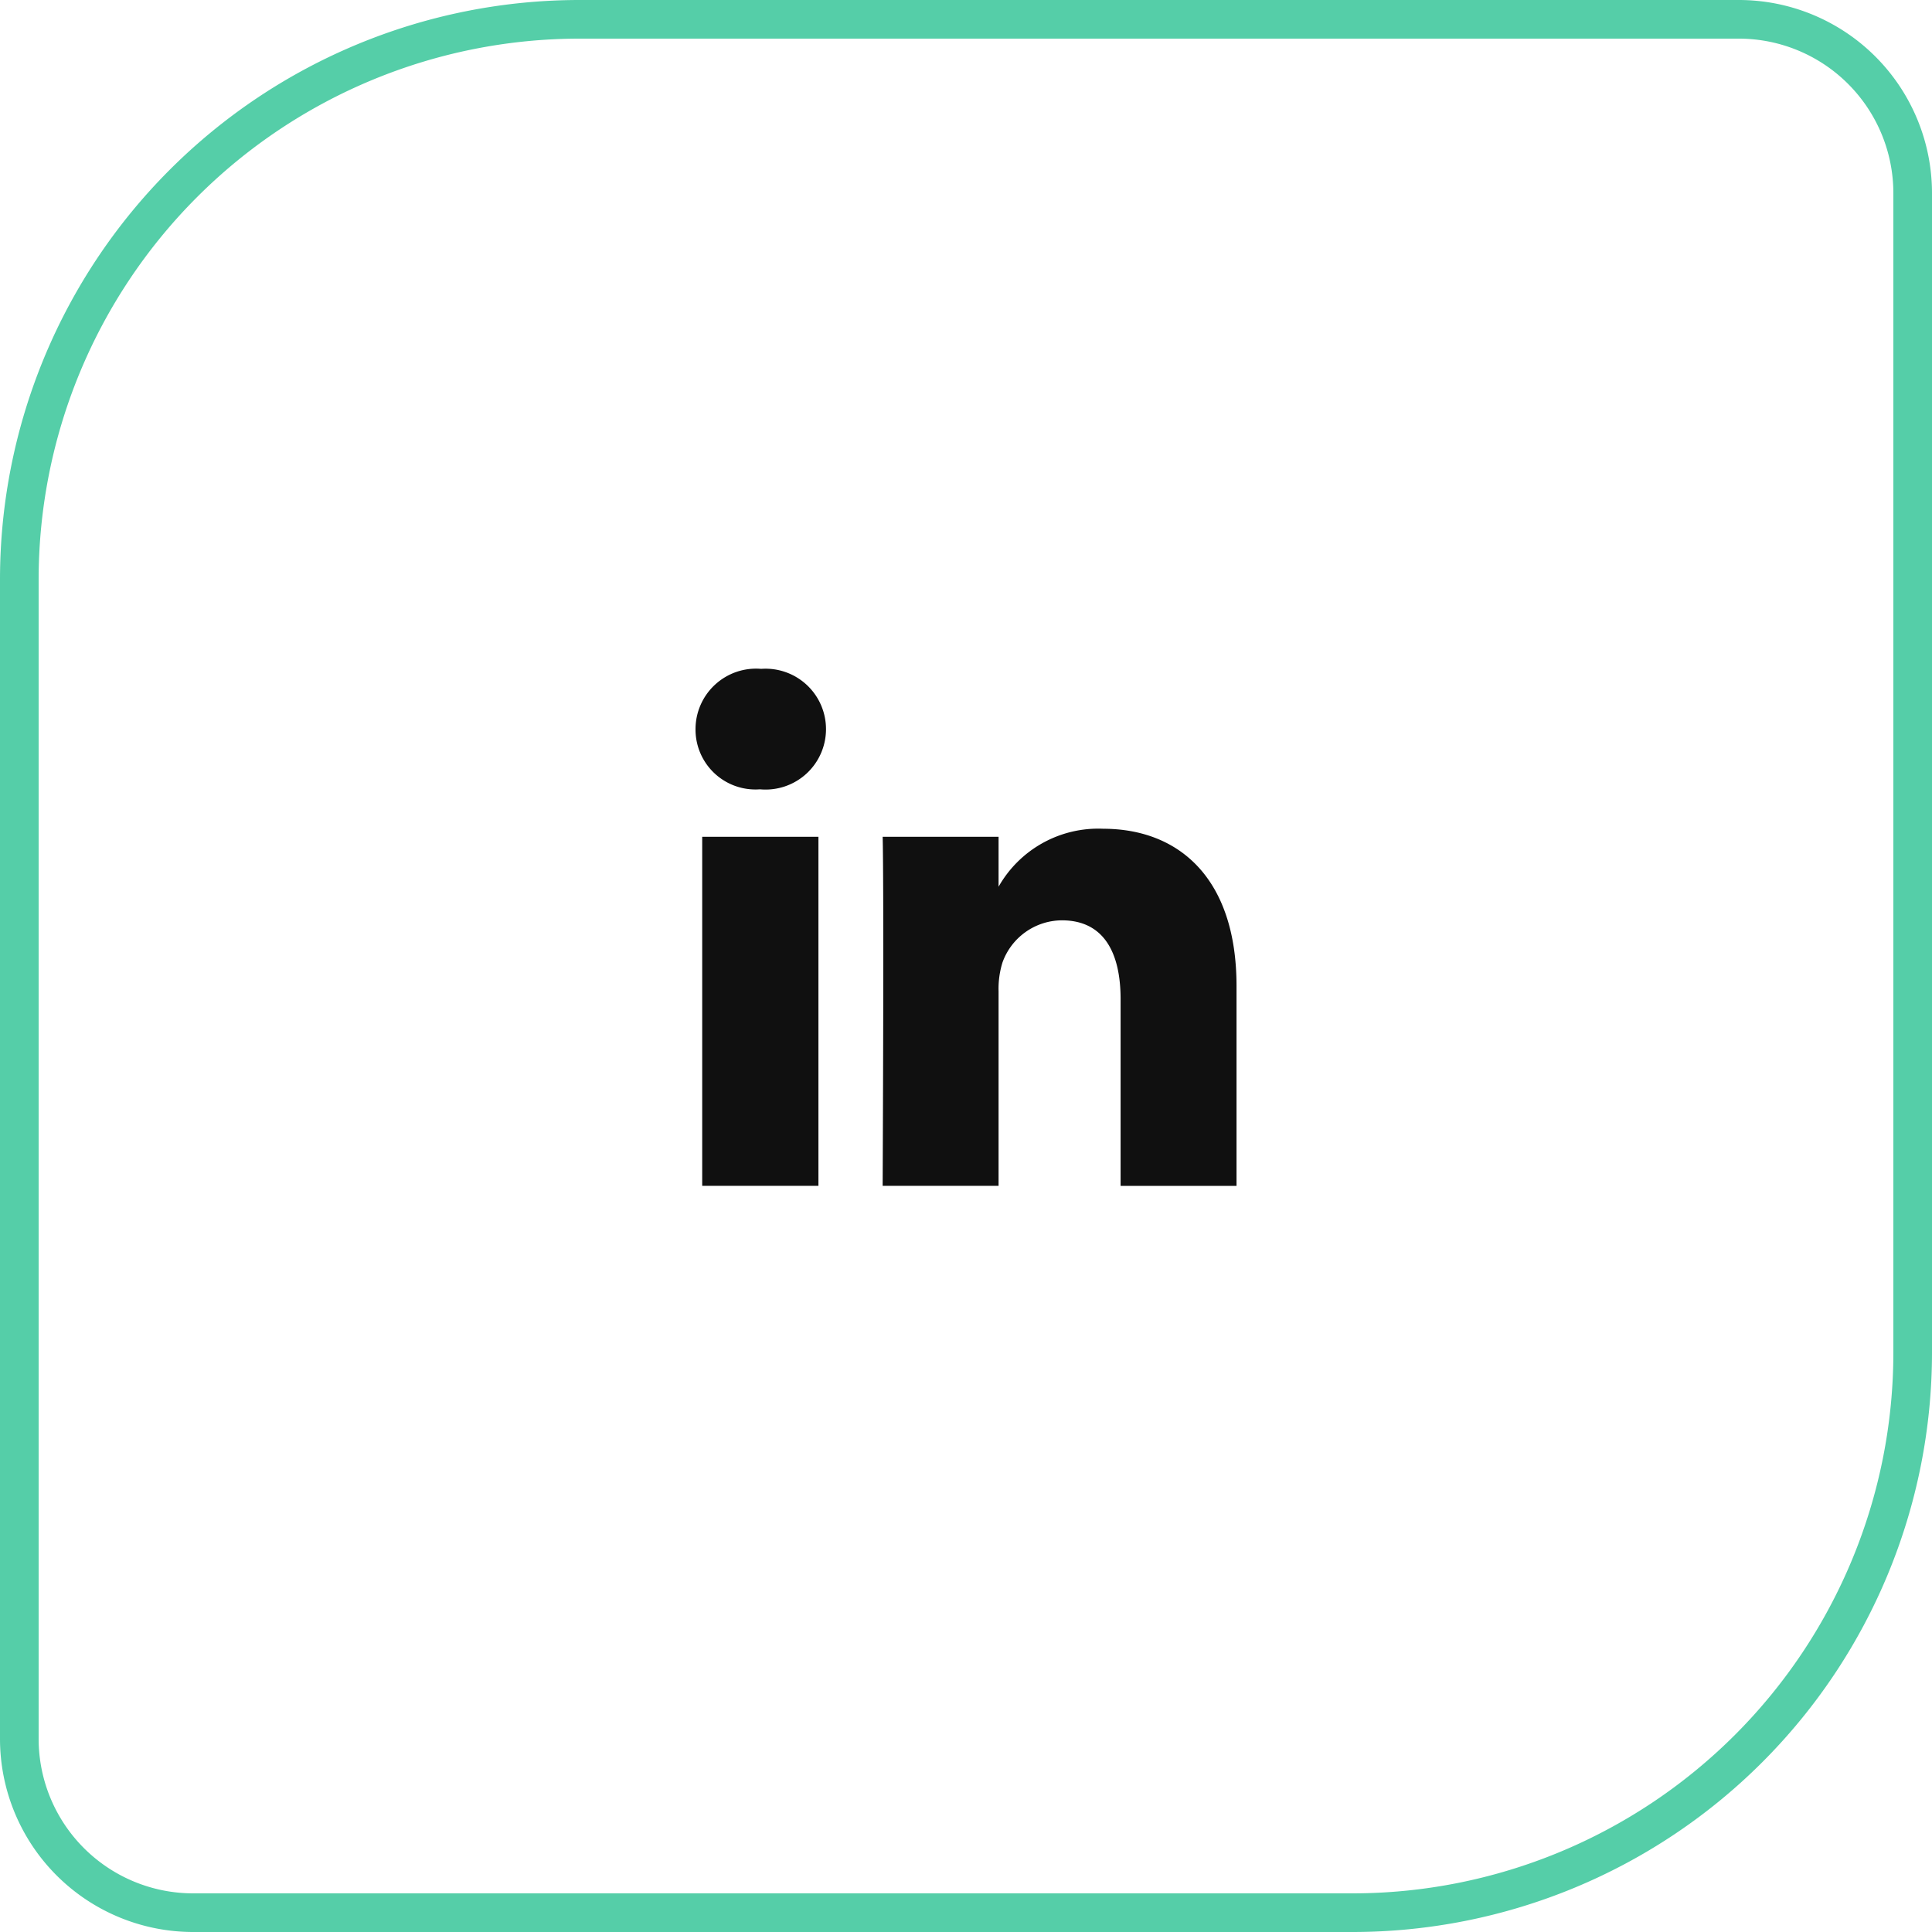 <svg xmlns="http://www.w3.org/2000/svg" width="50" height="50" viewBox="0 0 50 50">
  <g id="Group_554" data-name="Group 554" transform="translate(-1240 -5047)">
    <g id="Rectangle_39" data-name="Rectangle 39" transform="translate(1240 5047)" fill="none" stroke="#55cea8" stroke-width="1">
      <path d="M15,0H45a5,5,0,0,1,5,5V35A15,15,0,0,1,35,50H5a5,5,0,0,1-5-5V15A15,15,0,0,1,15,0Z" stroke="none"/>
      <path d="M15,.5H45A4.5,4.5,0,0,1,49.5,5V35A14.5,14.5,0,0,1,35,49.5H5A4.5,4.5,0,0,1,.5,45V15A14.5,14.5,0,0,1,15,.5Z" fill="none"/>
    </g>
    <path id="linkedin" d="M.673,5.2H3.681v9.033H.673V5.2ZM2.2.854A1.567,1.567,0,0,0,.5,2.413,1.551,1.551,0,0,0,2.159,3.972h.018A1.564,1.564,0,1,0,2.2.854Zm8.85,4.138a2.965,2.965,0,0,0-2.707,1.5V5.2h-3s.037.848,0,9.033h3V9.194a2.287,2.287,0,0,1,.1-.738A1.644,1.644,0,0,1,9.98,7.362c1.083,0,1.521.83,1.521,2.041v4.831h3V9.057C14.5,6.286,13.023,4.992,11.046,4.992Z" transform="translate(1257.5 5063.456)" fill="#101010"/>
  </g>
</svg>
